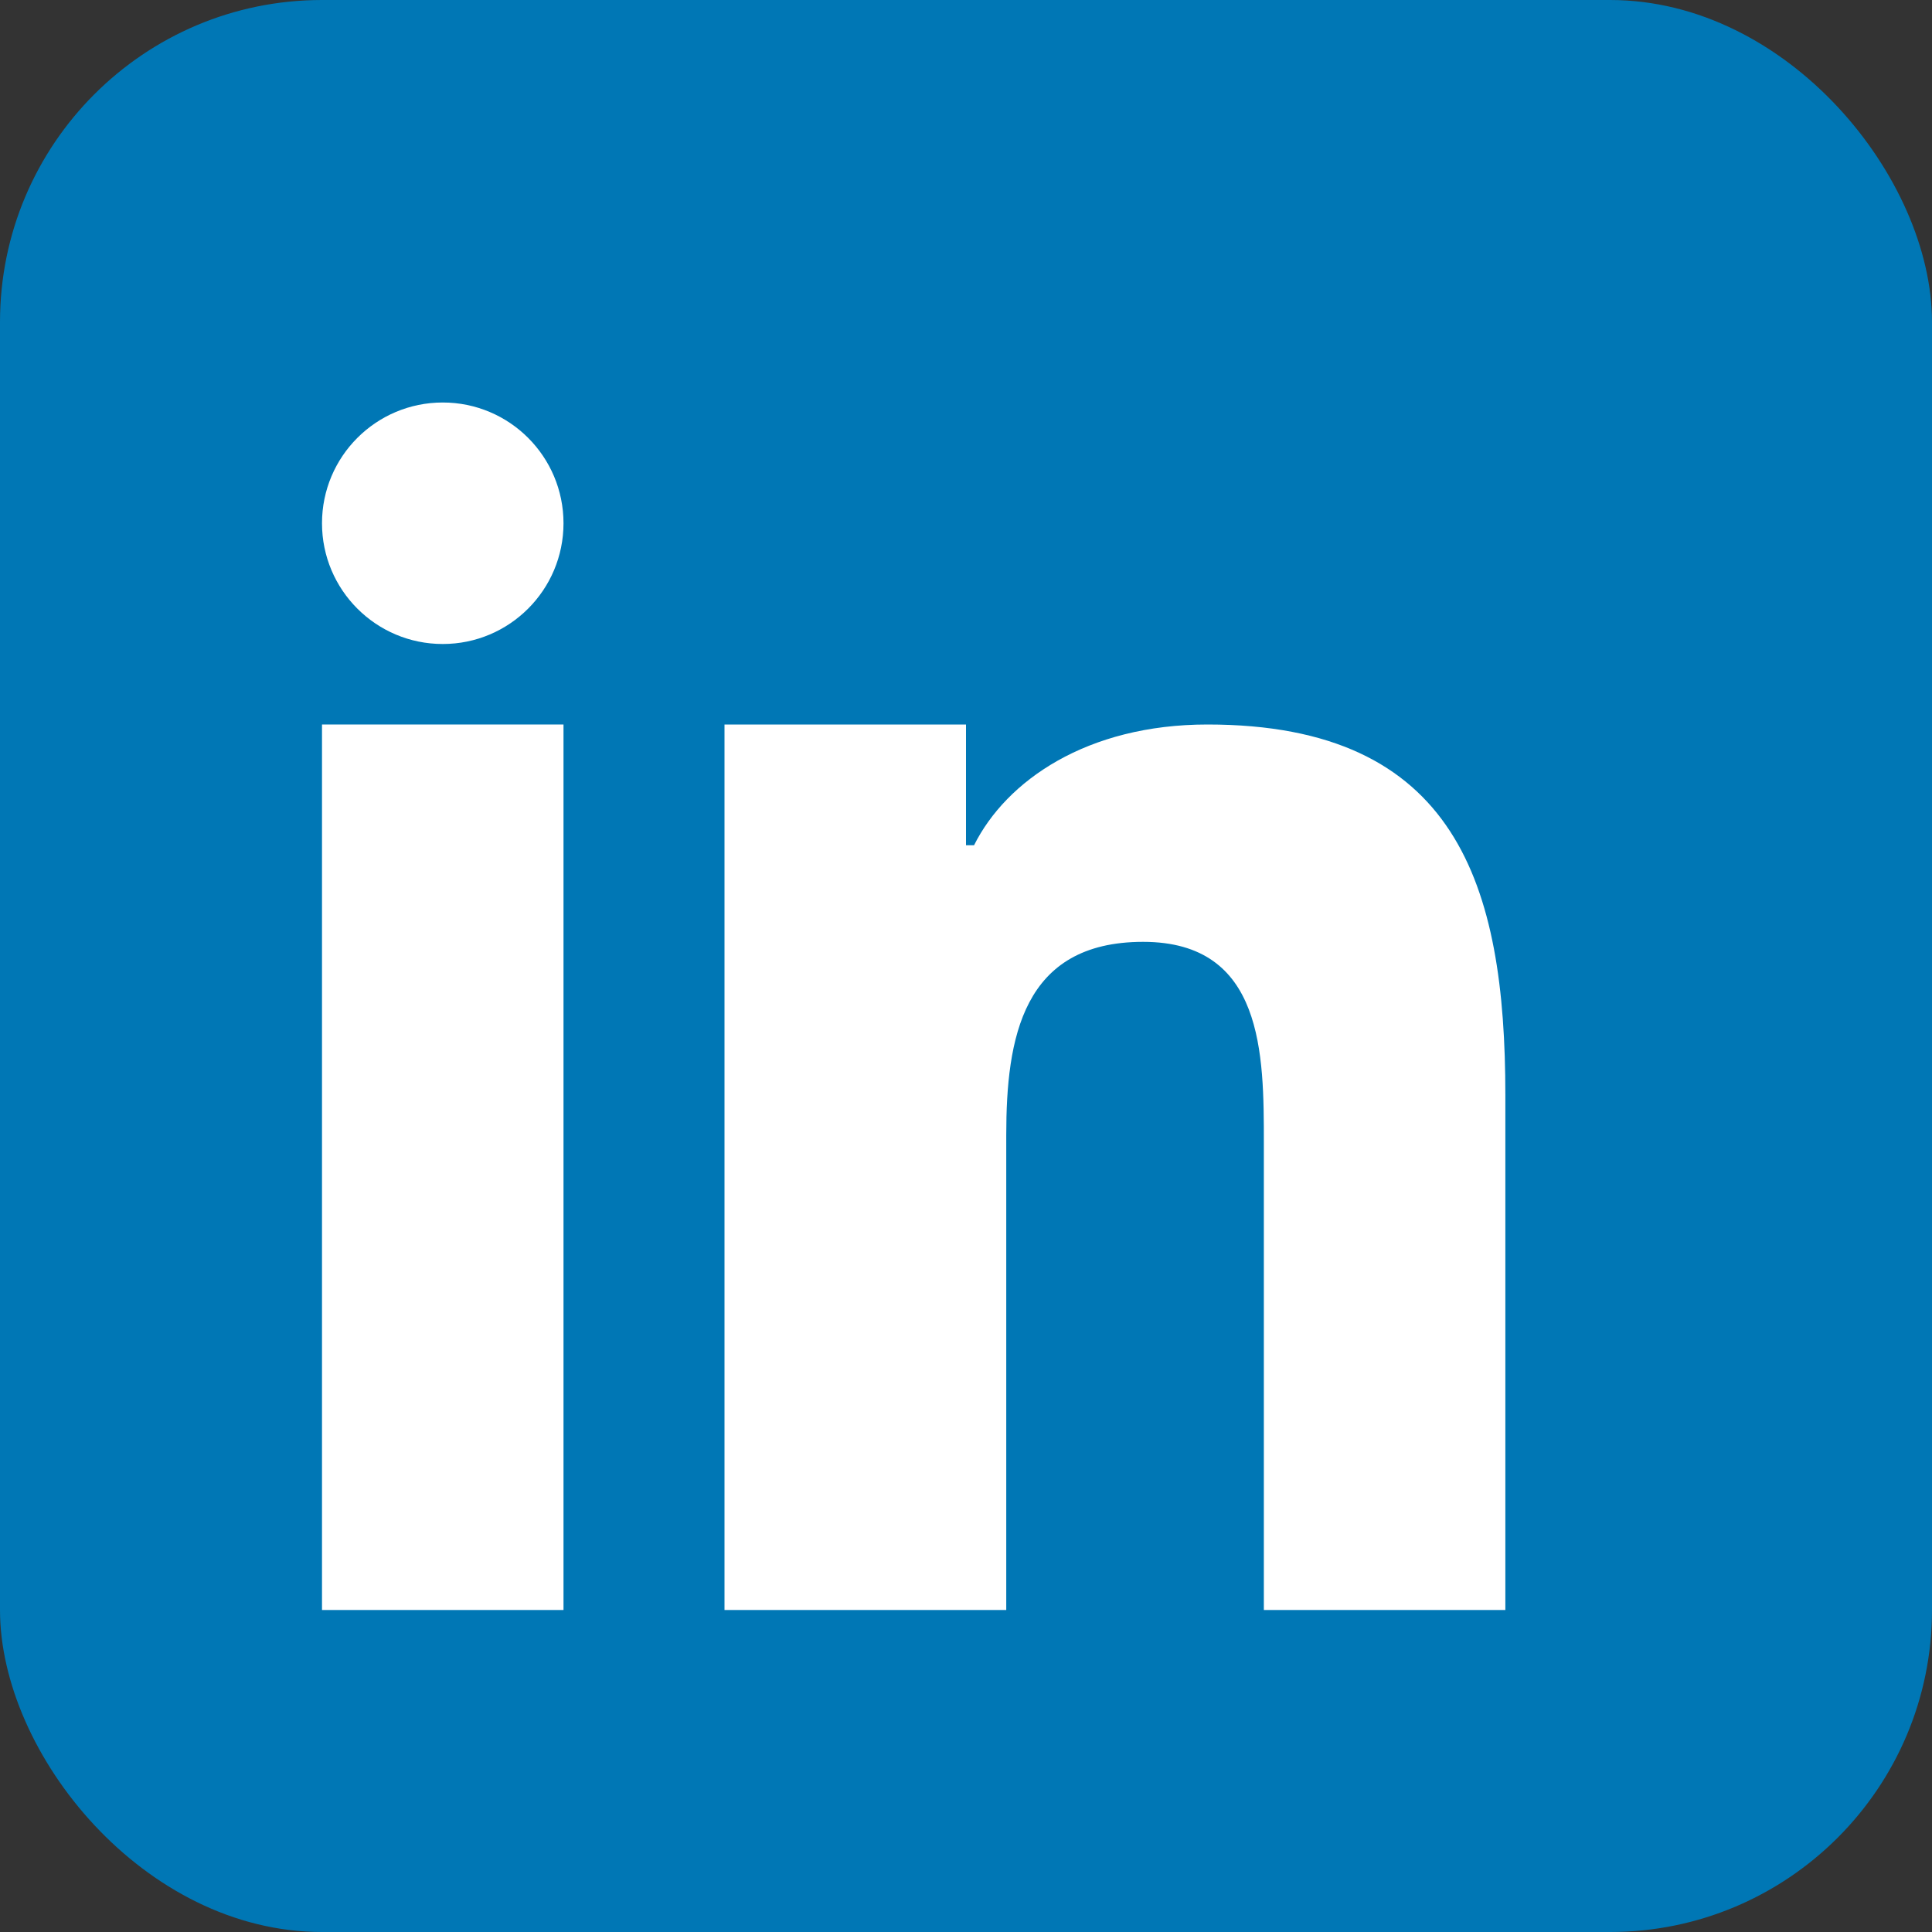 <svg width="24" height="24" viewBox="0 0 24 24" fill="none" xmlns="http://www.w3.org/2000/svg">
    <rect x="0" y="0" width="24" height="24" fill="#333333" stroke="none"/>
    <rect width="24" height="24" rx="4" fill="#0077b5"/>
    <rect x="4" y="9" width="3" height="11" fill="white"/>
    <circle cx="5.5" cy="6.5" r="1.5" fill="white"/>
    <path d="M9 9h3v1.5h0.1c0.4-0.8 1.4-1.5 2.9-1.5 3.1 0 3.7 2 3.7 4.6V20h-3v-5.8c0-1.1 0-2.5-1.5-2.5s-1.7 1.2-1.7 2.4V20H9V9z" fill="white"/>
</svg>
